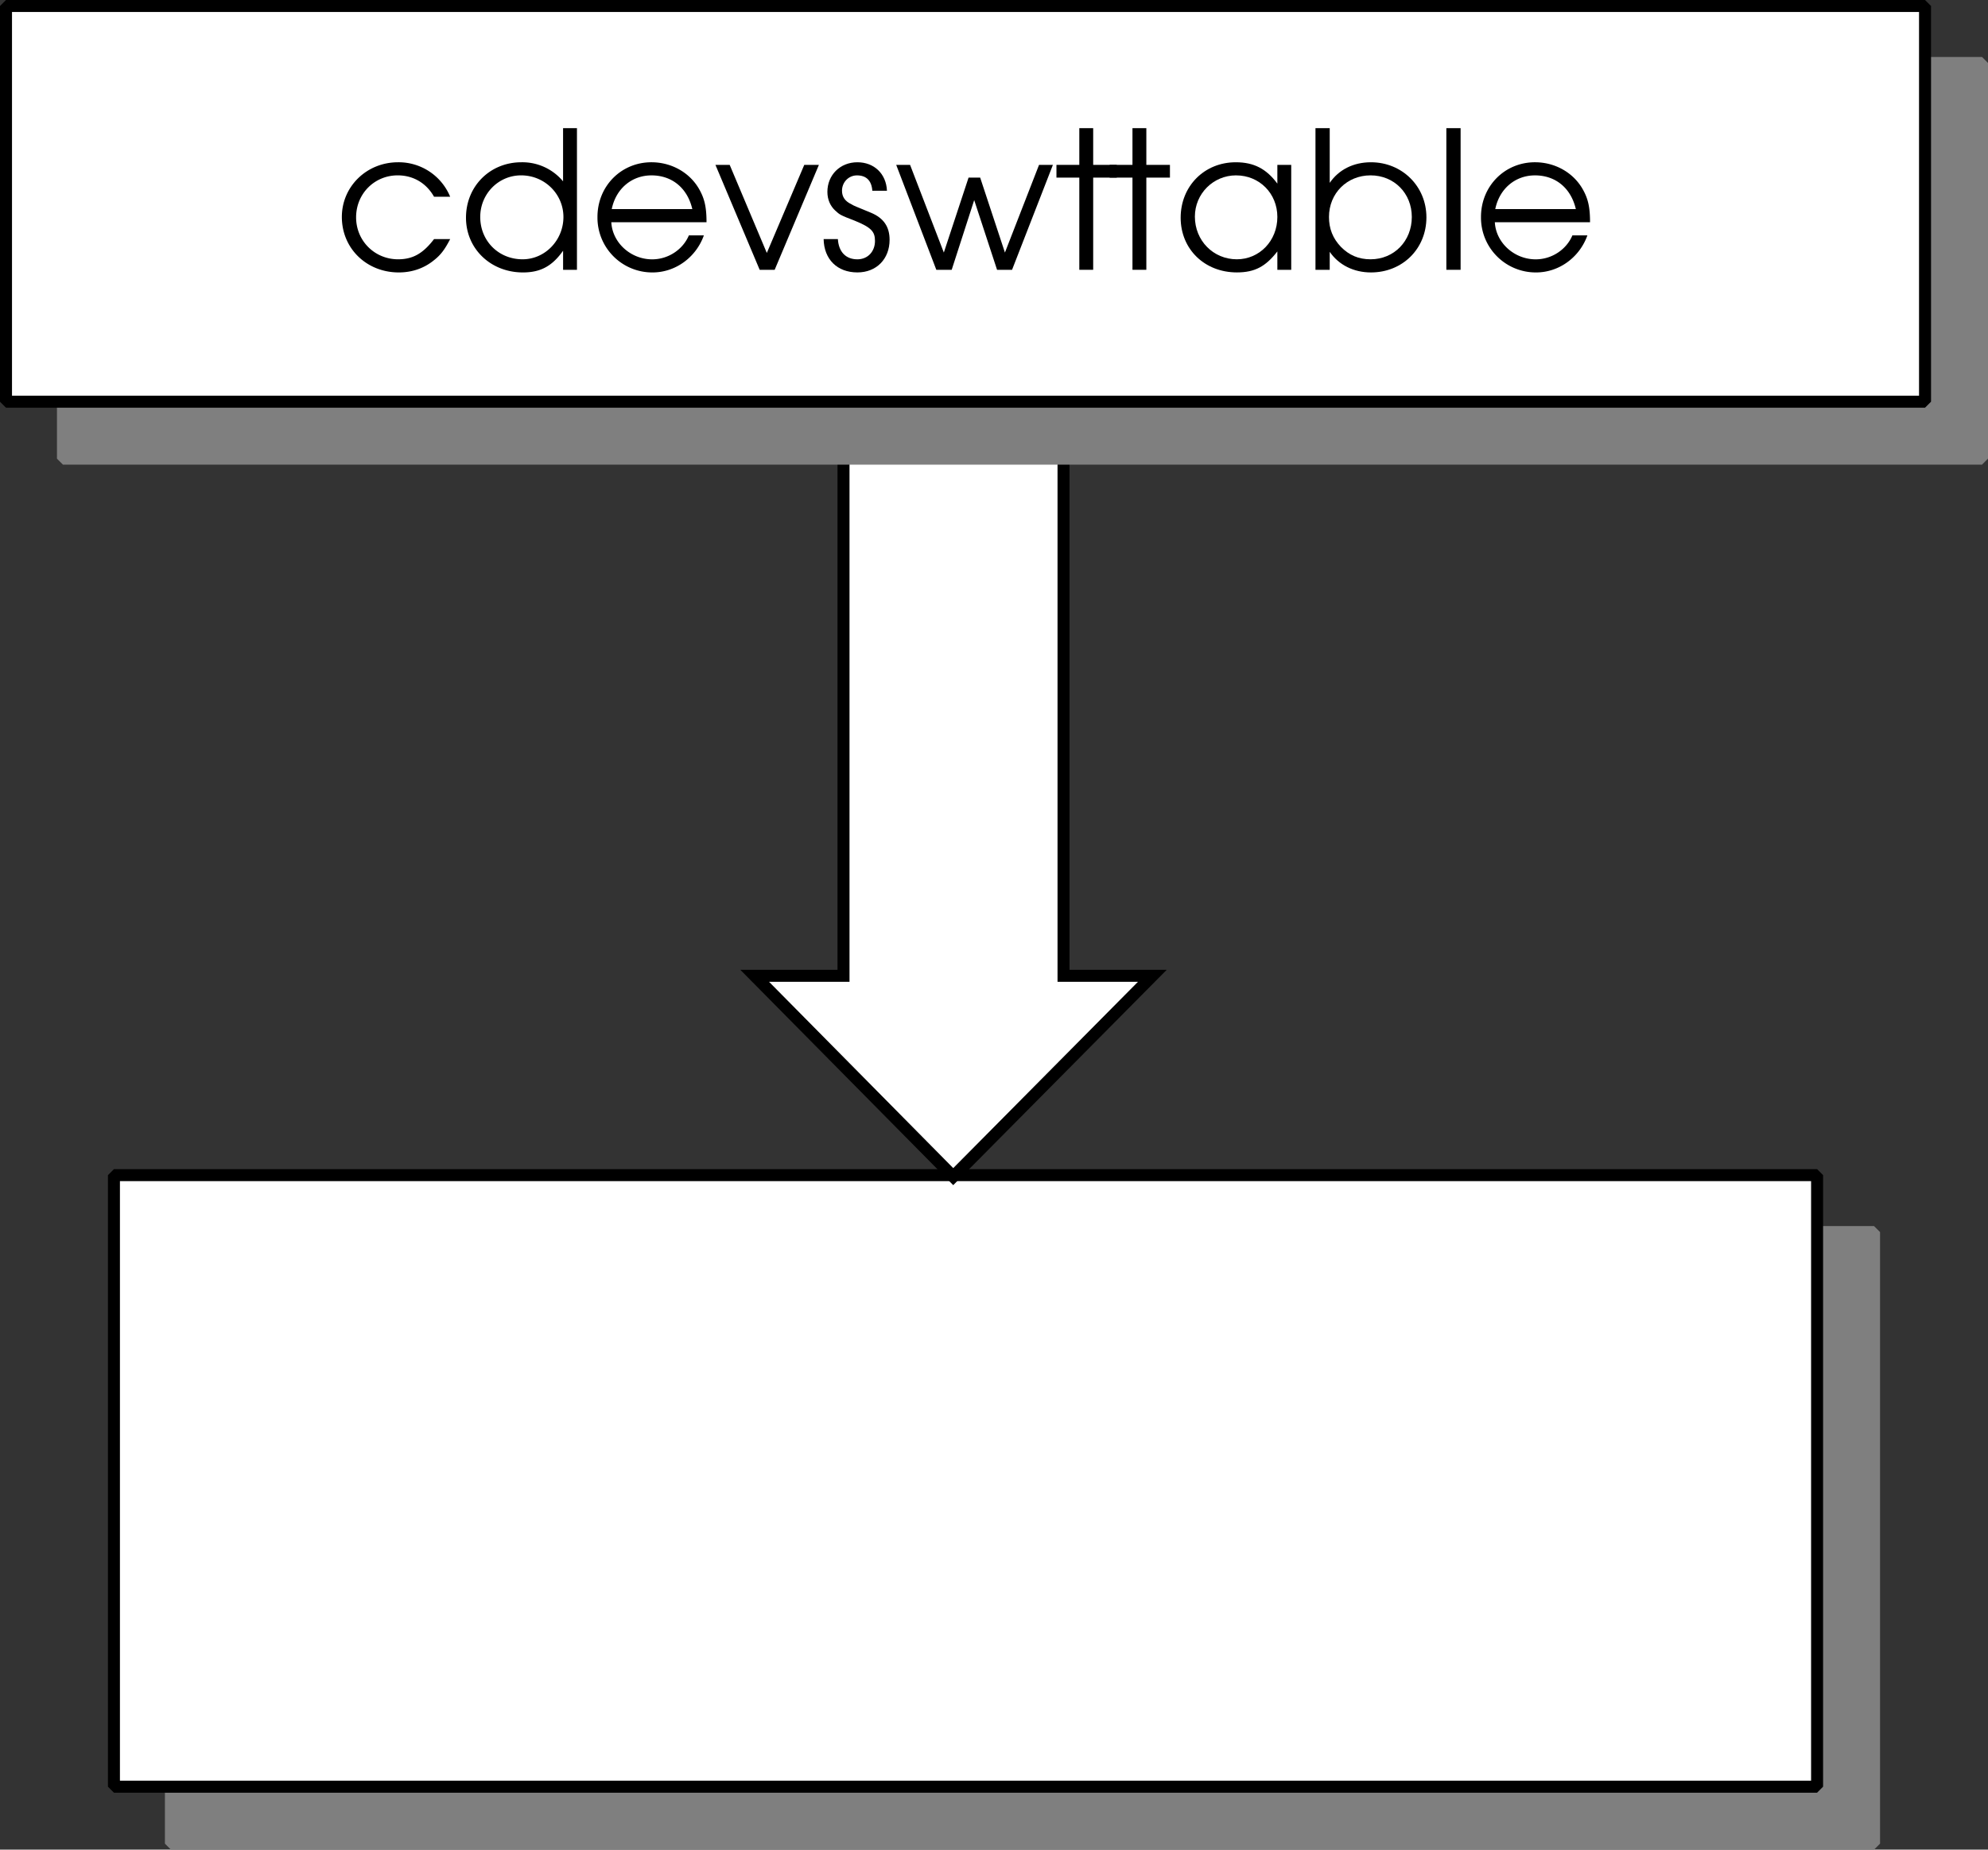 <svg xmlns="http://www.w3.org/2000/svg" xmlns:xlink="http://www.w3.org/1999/xlink" width="82.875" height="77.125"><rect width="100%" height="100%" fill="#333333" stroke="none"/><defs><path id="a" d="M4.188-1.281c-.454.593-.875.843-1.5.843-.97 0-1.75-.765-1.75-1.75 0-.984.765-1.75 1.734-1.75.64 0 1.187.313 1.515.891h.672a2.321 2.321 0 0 0-2.171-1.437C1.375-4.484.344-3.47.344-2.204.344-.89 1.375.11 2.719.11c.547 0 1.047-.171 1.453-.5.281-.218.453-.437.687-.89zm0 0"/><path id="b" d="M4.969-5.906H4.39v2.218a2.204 2.204 0 0 0-1.735-.796c-1.312 0-2.312 1-2.312 2.312C.344-.875 1.375.11 2.719.11c.734 0 1.219-.265 1.672-.906V0h.578ZM2.64-3.938c.984 0 1.765.782 1.765 1.735 0 .969-.765 1.765-1.703 1.765-1 0-1.765-.765-1.765-1.765 0-.969.765-1.735 1.703-1.735zm0 0"/><path id="c" d="M4.89-1.984c0-.61-.077-.97-.296-1.36-.39-.703-1.157-1.14-2-1.14-1.266 0-2.25 1-2.25 2.28A2.284 2.284 0 0 0 2.64.11c.953 0 1.812-.625 2.14-1.546h-.625c-.25.593-.86 1-1.531 1-.89 0-1.656-.688-1.703-1.547zM.939-2.531c.171-.844.828-1.406 1.656-1.406.86 0 1.5.53 1.703 1.406zm0 0"/><path id="d" d="M1.906 0h.625l1.844-4.375h-.61L2.204-.703.656-4.375H.062Zm0 0"/><path id="e" d="M.14-1.281C.157-.438.704.109 1.548.109 2.344.11 2.89-.453 2.89-1.25c0-.547-.25-.906-.766-1.125-.672-.281-.703-.281-.828-.36-.266-.124-.39-.312-.39-.562 0-.36.28-.64.624-.64.39 0 .61.218.64.64h.61C2.75-4 2.25-4.484 1.547-4.484c-.719 0-1.25.53-1.25 1.234 0 .328.125.594.328.781.188.172.203.188.813.422.687.281.843.453.843.844 0 .437-.297.766-.734.766-.484 0-.781-.313-.813-.844zm0 0"/><path id="f" d="M1.734 0h.641l.938-2.906L4.266 0h.625l1.703-4.375h-.578L4.594-.719 3.562-3.844h-.484L2.047-.719.64-4.375H.062Zm0 0"/><path id="g" d="M1.047 0h.578v-3.844h.984v-.531h-.984v-1.531h-.578v1.531H.094v.531h.953zm0 0"/><path id="h" d="M4.953-4.375h-.578v.781c-.453-.61-.969-.89-1.734-.89-1.313 0-2.297 1-2.297 2.312 0 1.313 1 2.281 2.344 2.281.75 0 1.203-.25 1.687-.875V0h.578Zm-2.297.438c.969 0 1.719.75 1.719 1.734 0 1-.75 1.765-1.688 1.765-.984 0-1.75-.78-1.75-1.78 0-.954.766-1.72 1.72-1.72zm0 0"/><path id="i" d="M.5 0h.594v-.75c.375.547 1 .86 1.718.86 1.313 0 2.313-.985 2.313-2.297 0-1.297-1.016-2.297-2.313-2.297-.734 0-1.343.312-1.718.859v-2.281H.5Zm2.297-3.938c.984 0 1.719.75 1.719 1.735 0 1-.735 1.765-1.72 1.765-.5 0-.89-.171-1.233-.515-.344-.36-.5-.766-.5-1.25 0-.985.75-1.735 1.734-1.735zm0 0"/><path id="j" d="M.5 0h.594v-5.906H.5Zm0 0"/></defs><path fill="#7f7f7f" d="M78.125 76.875v-25.5h-71v25.5h71"/><path fill="none" stroke="#7f7f7f" stroke-linejoin="bevel" stroke-miterlimit="10" stroke-width=".5" d="M78.125 76.875v-25.5h-71v25.5zm0 0"/><path fill="#fff" d="M75.75 74.5V49h-71v25.5h71"/><path fill="none" stroke="#000" stroke-linejoin="bevel" stroke-miterlimit="10" stroke-width=".5" d="M75.75 74.5V49h-71v25.5zm0 0"/><path fill="#fff" d="M39.738 16.688h-4.574v24h-3.703l8.277 8.374 8.301-8.374h-3.703v-24h-4.598"/><path fill="none" stroke="#000" stroke-miterlimit="10" stroke-width=".5" d="M39.738 16.688h-4.574v24h-3.703l8.277 8.374 8.301-8.374h-3.703v-24zm0 0"/><path fill="#7f7f7f" d="M82.625 19.125v-16.5h-80v16.5h80"/><path fill="none" stroke="#7f7f7f" stroke-linejoin="bevel" stroke-miterlimit="10" stroke-width=".5" d="M82.625 19.125v-16.5h-80v16.5zm0 0"/><path fill="#fff" d="M80.25 16.75V.25h-80v16.5h80"/><path fill="none" stroke="#000" stroke-linejoin="bevel" stroke-miterlimit="10" stroke-width=".5" d="M80.25 16.75V.25h-80v16.5zm0 0"/><g transform="translate(-38.75 -737.5)"><use xlink:href="#a" width="100%" height="100%" x="52.657" y="748.75"/><use xlink:href="#b" width="100%" height="100%" x="57.833" y="748.75"/><use xlink:href="#c" width="100%" height="100%" x="63.313" y="748.75"/><use xlink:href="#d" width="100%" height="100%" x="68.513" y="748.75"/><use xlink:href="#e" width="100%" height="100%" x="72.945" y="748.75"/><use xlink:href="#f" width="100%" height="100%" x="76.049" y="748.75"/><use xlink:href="#g" width="100%" height="100%" x="82.697" y="748.75"/><use xlink:href="#g" width="100%" height="100%" x="84.913" y="748.75"/><use xlink:href="#h" width="100%" height="100%" x="87.625" y="748.75"/><use xlink:href="#i" width="100%" height="100%" x="93.089" y="748.75"/><use xlink:href="#j" width="100%" height="100%" x="98.545" y="748.75"/><use xlink:href="#c" width="100%" height="100%" x="100.145" y="748.75"/></g></svg>
